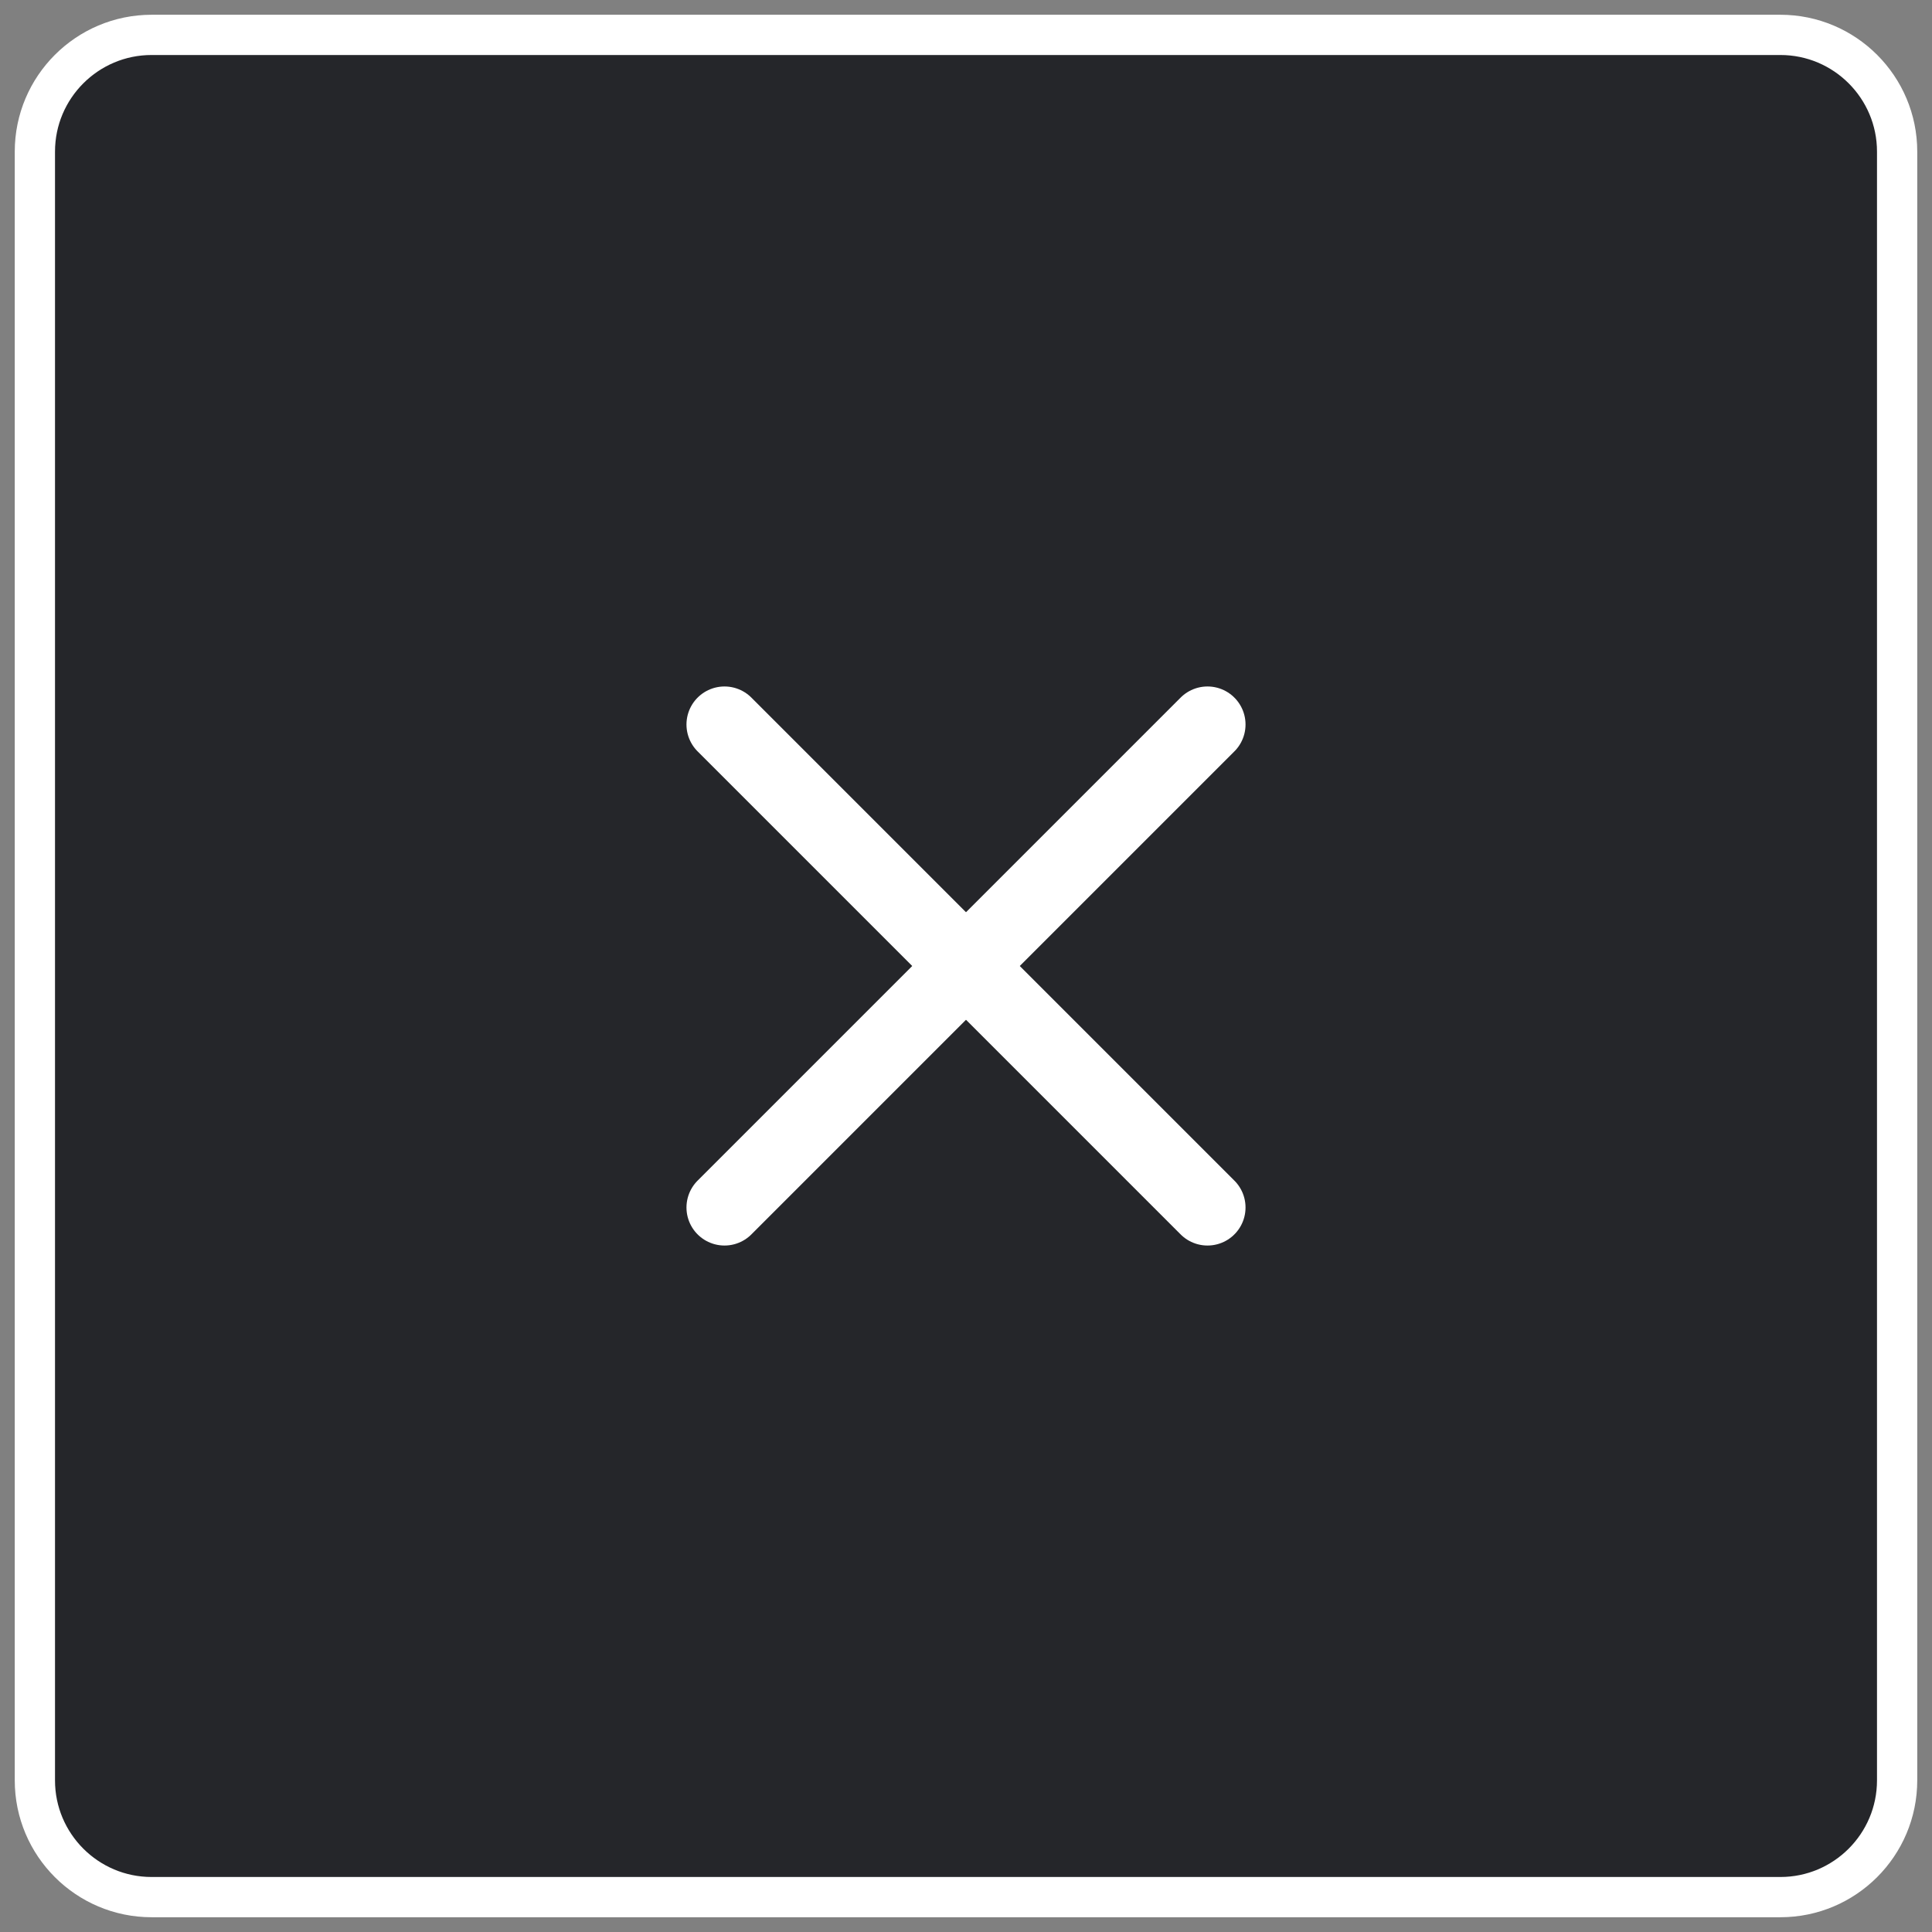 <?xml version="1.0" encoding="utf-8"?>
<!-- Generator: Adobe Illustrator 26.5.0, SVG Export Plug-In . SVG Version: 6.00 Build 0)  -->
<svg version="1.1" id="Layer_1" xmlns="http://www.w3.org/2000/svg" xmlns:xlink="http://www.w3.org/1999/xlink" x="0px" y="0px"
	 viewBox="0 0 144 144" style="enable-background:new 0 0 144 144;" xml:space="preserve">
<rect x="0" y="0" width="144" height="144" fill="#808080" stroke="none"/>
<style type="text/css">
	.st0{fill:#25262A;stroke:#FFFFFF;stroke-width:3;stroke-miterlimit:10;}
	.st1{fill:none;stroke:#FFFFFF;stroke-width:5.669;stroke-linecap:round;stroke-linejoin:round;stroke-miterlimit:10;}
</style>
<path class="st0" d="M132.7,141.4H11.3c-4.8,0-8.7-3.9-8.7-8.7V11.3c0-4.8,3.9-8.7,8.7-8.7h121.4c4.8,0,8.7,3.9,8.7,8.7v121.4
	C141.4,137.5,137.5,141.4,132.7,141.4z"/>
<g>
	<line class="st1" x1="90" y1="54" x2="54" y2="90"/>
	<line class="st1" x1="54" y1="54" x2="90" y2="90"/>
</g>
</svg>
